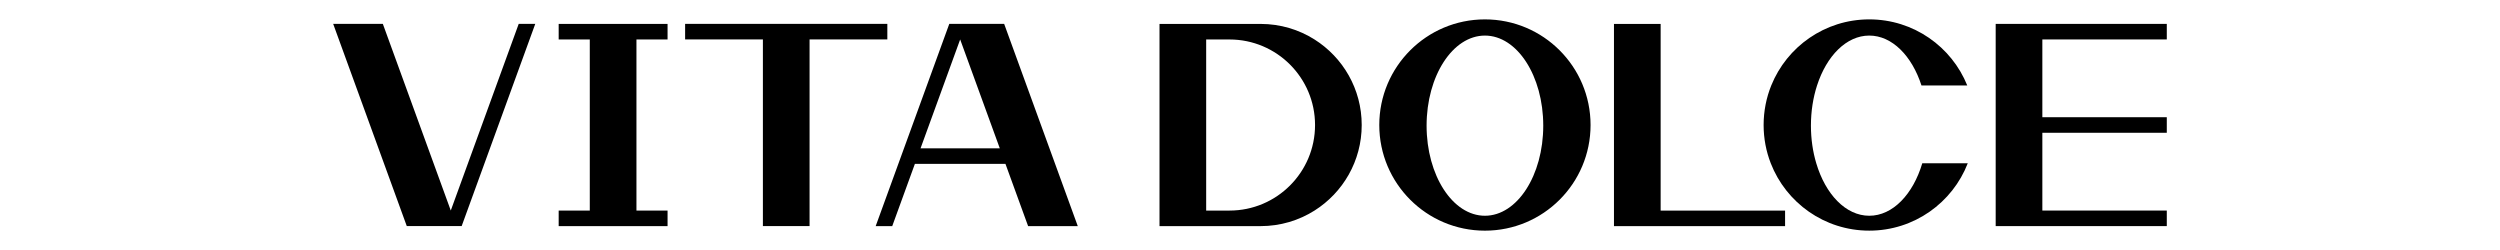 <svg xmlns="http://www.w3.org/2000/svg" xmlns:xlink="http://www.w3.org/1999/xlink" viewBox="0 750 1666.667 166.667" height="166.667" width="1666.667" id="svg1" version="1.1">
  <defs id="defs1">
    
    <clipPath id="clipPath2" clipPathUnits="userSpaceOnUse">
      <path id="path2" transform="translate(-614.75,-582.216)" d="M 0,1250 H 1250 V 0 H 0 Z"></path>
    </clipPath>
    <clipPath id="clipPath4" clipPathUnits="userSpaceOnUse">
      <path id="path4" transform="translate(-961.141,-605.87)" d="M 0,1250 H 1250 V 0 H 0 Z"></path>
    </clipPath>
    <clipPath id="clipPath6" clipPathUnits="userSpaceOnUse">
      <path id="path6" transform="translate(-892.54,-582.212)" d="M 0,1250 H 1250 V 0 H 0 Z"></path>
    </clipPath>
    <clipPath id="clipPath8" clipPathUnits="userSpaceOnUse">
      <path id="path8" transform="translate(-1021.174,-628.89)" d="M 0,1250 H 1250 V 0 H 0 Z"></path>
    </clipPath>
    <clipPath id="clipPath10" clipPathUnits="userSpaceOnUse">
      <path id="path10" transform="translate(-318.225,-582.213)" d="M 0,1250 H 1250 V 0 H 0 Z"></path>
    </clipPath>
    <clipPath id="clipPath12" clipPathUnits="userSpaceOnUse">
      <path id="path12" transform="translate(-443.668,-675.567)" d="M 0,1250 H 1250 V 0 H 0 Z"></path>
    </clipPath>
    <clipPath id="clipPath14" clipPathUnits="userSpaceOnUse">
      <path id="path14" transform="translate(-166.59,-675.567)" d="M 0,1250 H 1250 V 0 H 0 Z"></path>
    </clipPath>
    <clipPath id="clipPath16" clipPathUnits="userSpaceOnUse">
      <path id="path16" transform="translate(-460.271,-613.331)" d="M 0,1250 H 1250 V 0 H 0 Z"></path>
    </clipPath>
    <clipPath id="clipPath18" clipPathUnits="userSpaceOnUse">
      <path id="path18" transform="translate(-742.46,-579.625)" d="M 0,1250 H 1250 V 0 H 0 Z"></path>
    </clipPath>
  </defs>
  
    
  
  <g id="layer-MC0">
    <path clip-path="url(#clipPath2)" transform="matrix(1.333,0,0,-1.333,819.667,890.379)" style="fill:#000000;fill-opacity:1;fill-rule:nonzero;stroke:none" d="M 0,0 H -11.668 V 85.568 H 0 c 23.628,0 42.784,-19.156 42.784,-42.784 C 42.784,19.155 23.628,0 0,0 m 42.518,85.568 c -7.802,4.928 -17.048,7.779 -26.96,7.779 H -35.005 V -7.779 h 50.563 c 9.912,0 19.158,2.851 26.96,7.779 14.184,8.955 23.603,24.769 23.603,42.784 0,18.015 -9.419,33.829 -23.603,42.784" id="path1"></path>
    <path clip-path="url(#clipPath4)" transform="matrix(1.333,0,0,-1.333,1281.522,858.84)" style="fill:#000000;fill-opacity:1;fill-rule:nonzero;stroke:none" d="m 0,0 c -4.61,-15.5 -14.75,-26.25 -26.51,-26.25 -11.77,0 -21.91,10.75 -26.51,26.25 -1.72,5.73 -2.67,12.1 -2.67,18.81 0,7.22 1.1,14.04 3.06,20.09 4.78,14.8 14.68,24.96 26.12,24.96 11.44,0 21.33,-10.16 26.11,-24.96 h 22.9 c -7.83,19.38 -26.82,33.06 -49.01,33.06 -22.19,0 -41.19,-13.68 -49.02,-33.06 -2.46,-6.1 -3.82,-12.78 -3.82,-19.77 0,-6.75 1.26,-13.2 3.57,-19.13 7.67,-19.72 26.84,-33.7 49.27,-33.7 22.43,0 41.6,13.98 49.26,33.7 z" id="path3"></path>
    <path clip-path="url(#clipPath6)" transform="matrix(1.333,0,0,-1.333,1190.053,890.384)" style="fill:#000000;fill-opacity:1;fill-rule:nonzero;stroke:none" d="M 0,0 V -7.775 H -85.577 V 93.351 h 23.343 l 0,-93.351 z" id="path5"></path>
    <path clip-path="url(#clipPath8)" transform="matrix(1.333,0,0,-1.333,1361.566,828.147)" style="fill:#000000;fill-opacity:1;fill-rule:nonzero;stroke:none" d="M 0,0 H 62.236 V -7.779 H 0 v -38.898 h 62.236 v -7.779 H -23.338 V 46.677 h 85.574 v -7.78 L 0,38.897 Z" id="path7"></path>
    <path clip-path="url(#clipPath10)" transform="matrix(1.333,0,0,-1.333,424.299,890.383)" style="fill:#000000;fill-opacity:1;fill-rule:nonzero;stroke:none" d="M 0,0 H 15.559 V -7.779 H -38.897 V 0 h 15.559 v 85.574 h -15.559 v 7.78 h 54.456 v -7.78 H 0 Z" id="path9"></path>
    <path clip-path="url(#clipPath12)" transform="matrix(1.333,0,0,-1.333,591.557,765.911)" style="fill:#000000;fill-opacity:1;fill-rule:nonzero;stroke:none" d="m 0,0 v -7.779 h -38.897 v -93.354 h -23.339 v 93.354 h -38.897 V 0 Z" id="path11"></path>
    <path clip-path="url(#clipPath14)" transform="matrix(1.333,0,0,-1.333,222.12,765.911)" style="fill:#000000;fill-opacity:1;fill-rule:nonzero;stroke:none" d="M 0,0 36.808,-101.133 H 64.261 L 101.069,0 H 92.791 L 58.813,-93.354 24.835,0 Z" id="path13"></path>
    <path clip-path="url(#clipPath16)" transform="matrix(1.333,0,0,-1.333,613.694,848.892)" style="fill:#000000;fill-opacity:1;fill-rule:nonzero;stroke:none" d="M 0,0 19.819,54.456 39.639,0 Z M 41.824,62.236 H 14.371 L -22.437,-38.897 h 8.279 l 11.325,31.118 h 45.305 l 11.325,-31.118 h 24.838 z" id="path15"></path>
    <path clip-path="url(#clipPath18)" transform="matrix(1.333,0,0,-1.333,989.947,893.834)" style="fill:#000000;fill-opacity:1;fill-rule:nonzero;stroke:none" d="m 0,0 c -16.113,0 -29.174,20.169 -29.174,45.054 0,24.883 13.061,45.055 29.174,45.055 16.11,0 29.174,-20.172 29.174,-45.055 C 29.174,20.169 16.11,0 0,0 m 0,98.209 c -29.18,0 -52.834,-23.653 -52.834,-52.834 0,-29.18 23.654,-52.833 52.834,-52.833 29.18,0 52.834,23.653 52.834,52.833 C 52.834,74.556 29.18,98.209 0,98.209" id="path17"></path>
  </g>
</svg>
